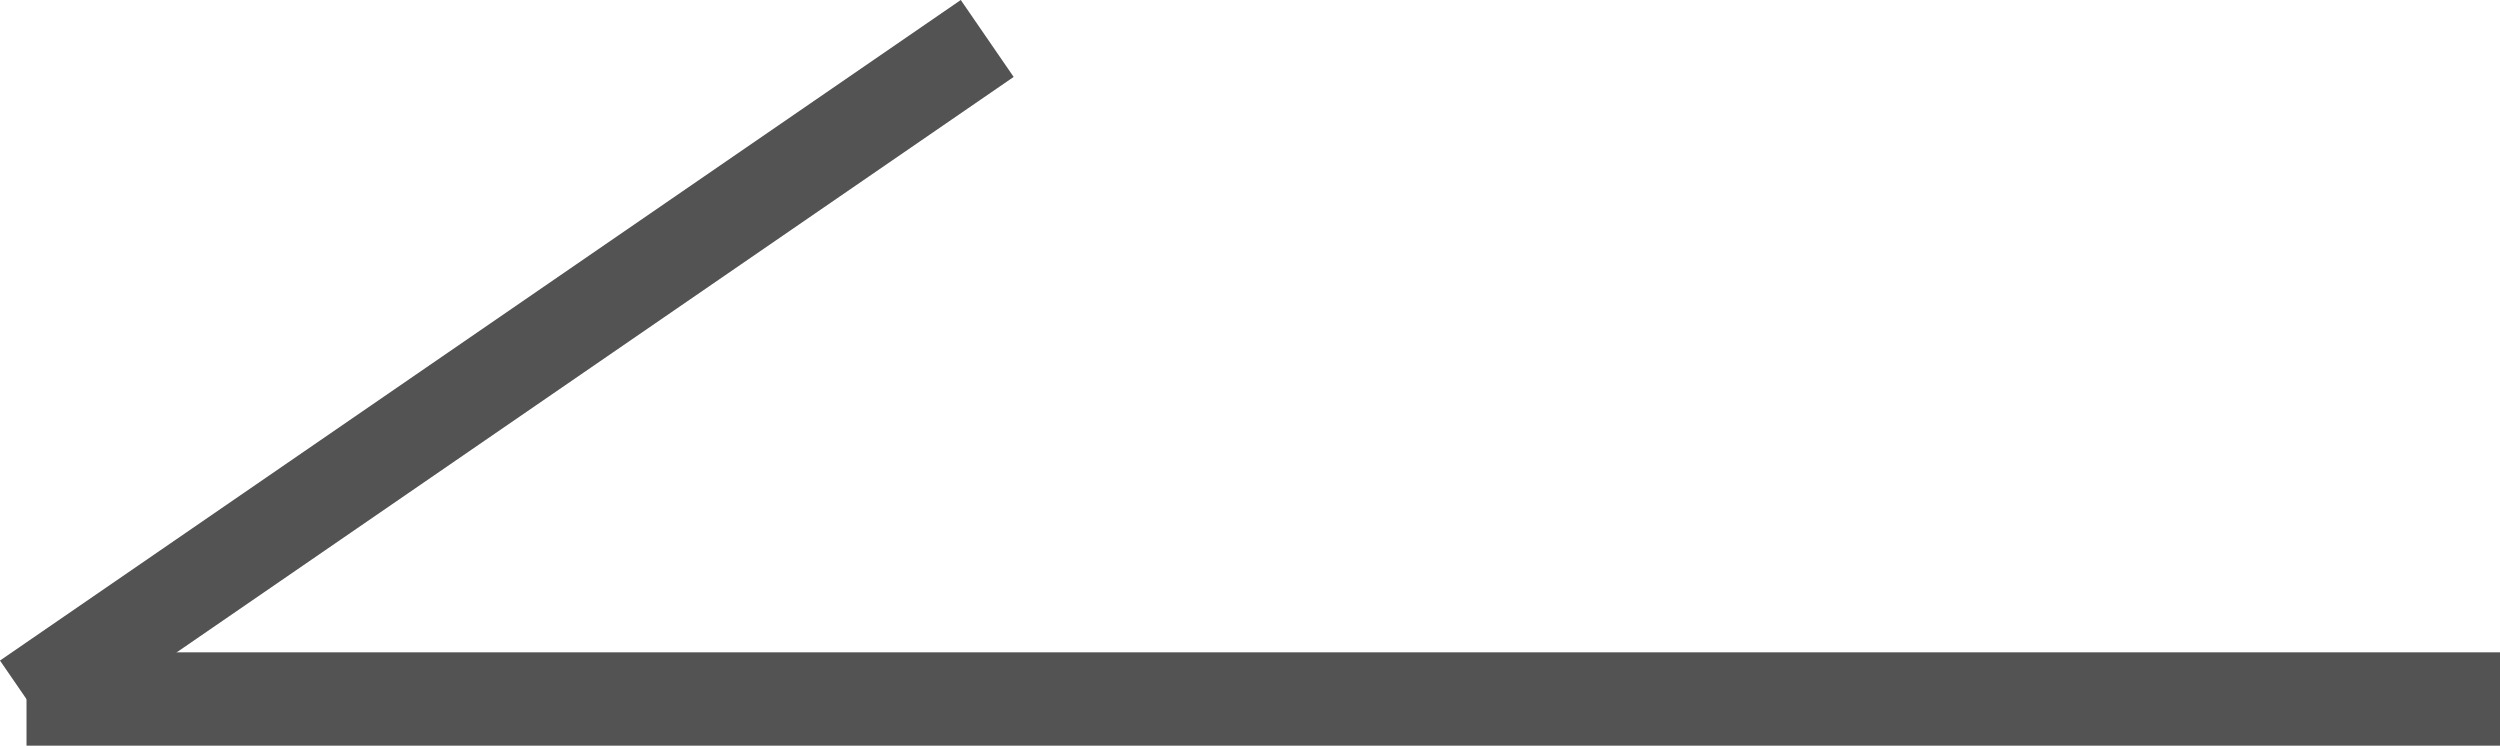 <svg xmlns="http://www.w3.org/2000/svg" width="26.777" height="7.987" viewBox="0 0 26.777 7.987">
  <g id="グループ_1872" data-name="グループ 1872" transform="translate(-1254.372 -1468.013)">
    <path id="パス_2504" data-name="パス 2504" d="M90.087,0H63.593" transform="translate(1191.063 1475.5)" fill="none" stroke="#535353" stroke-width="1"/>
    <line id="線_333" data-name="線 333" x1="10.291" y2="7.075" transform="translate(1254.655 1468.425)" fill="none" stroke="#535353" stroke-width="1"/>
  </g>
</svg>
